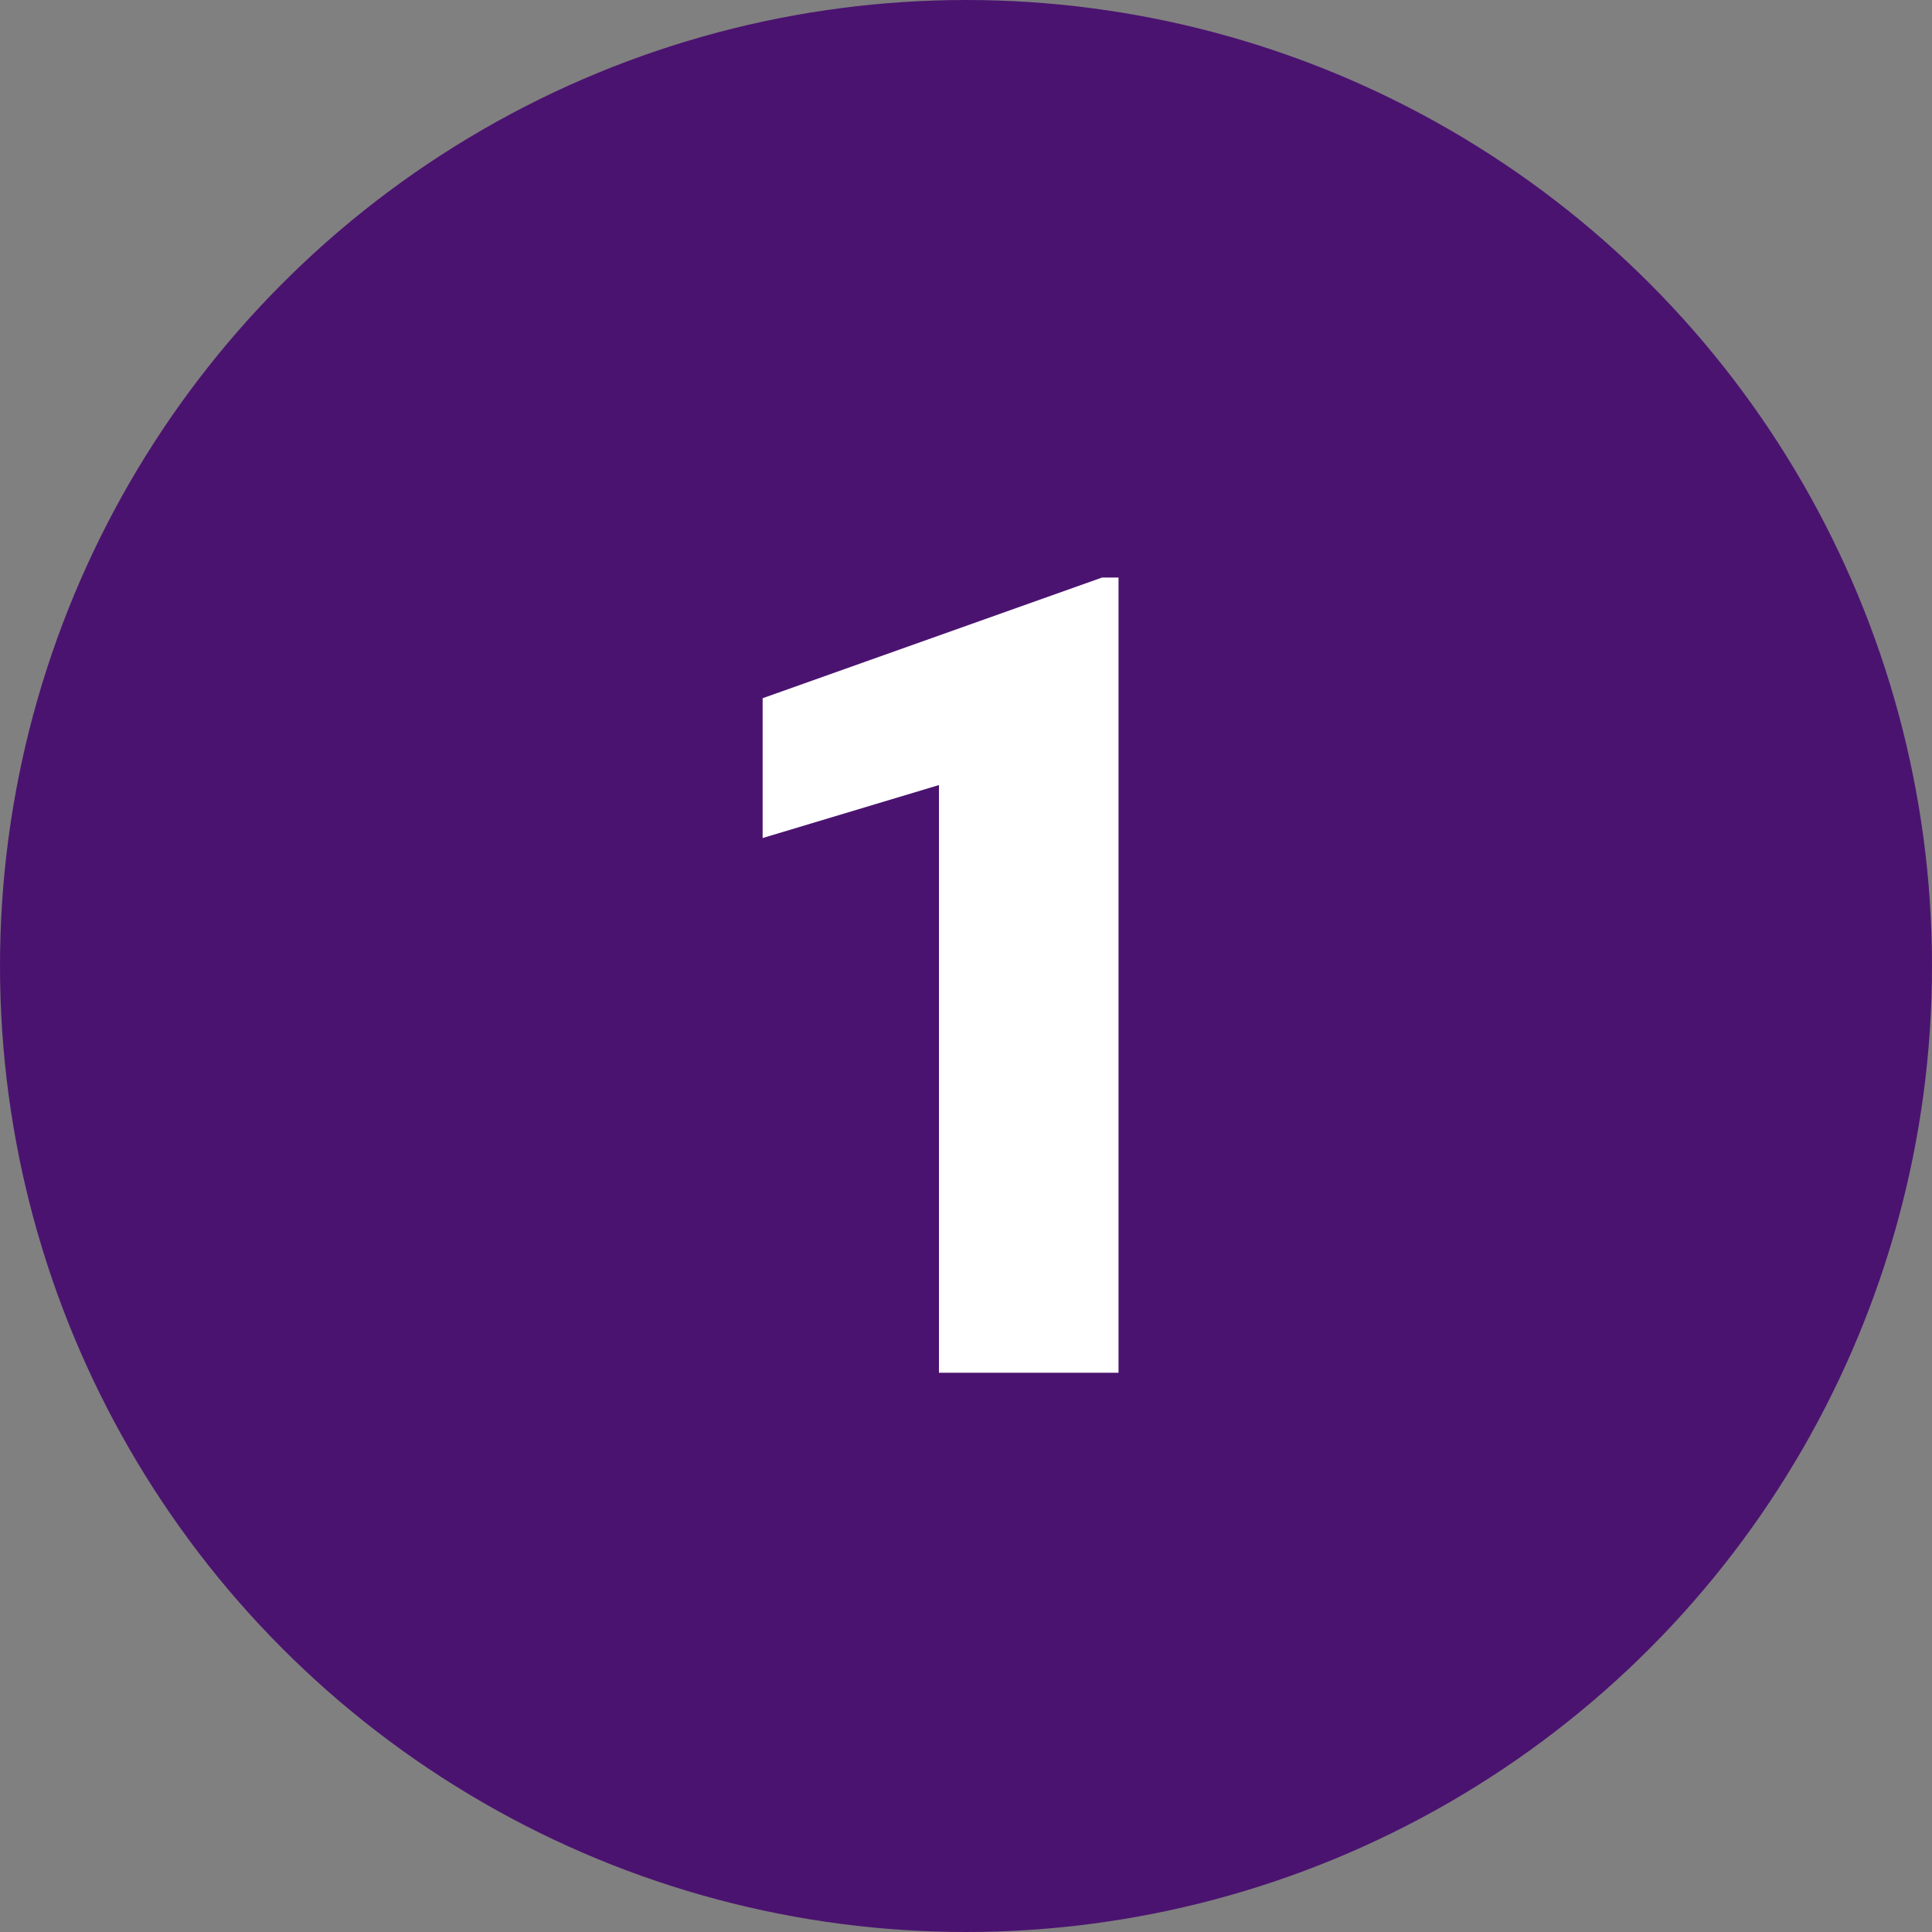 <?xml version="1.0" encoding="UTF-8" standalone="no"?><svg xmlns="http://www.w3.org/2000/svg" xmlns:xlink="http://www.w3.org/1999/xlink" fill="#000000" height="38" preserveAspectRatio="xMidYMid meet" version="1" viewBox="5.0 5.0 38.0 38.0" width="38" zoomAndPan="magnify"><rect x="5.0" y="5.0" width="38.0" height="38.0" fill="#808080" stroke="none"/><g id="change1_1"><circle cx="24" cy="24" fill="#4b1370" r="19"/></g><g id="change2_1"><path d="M27,32h-3.532V20.441L20,21.483v-2.75l6.677-2.374H27V32z" fill="#ffffff"/></g></svg>